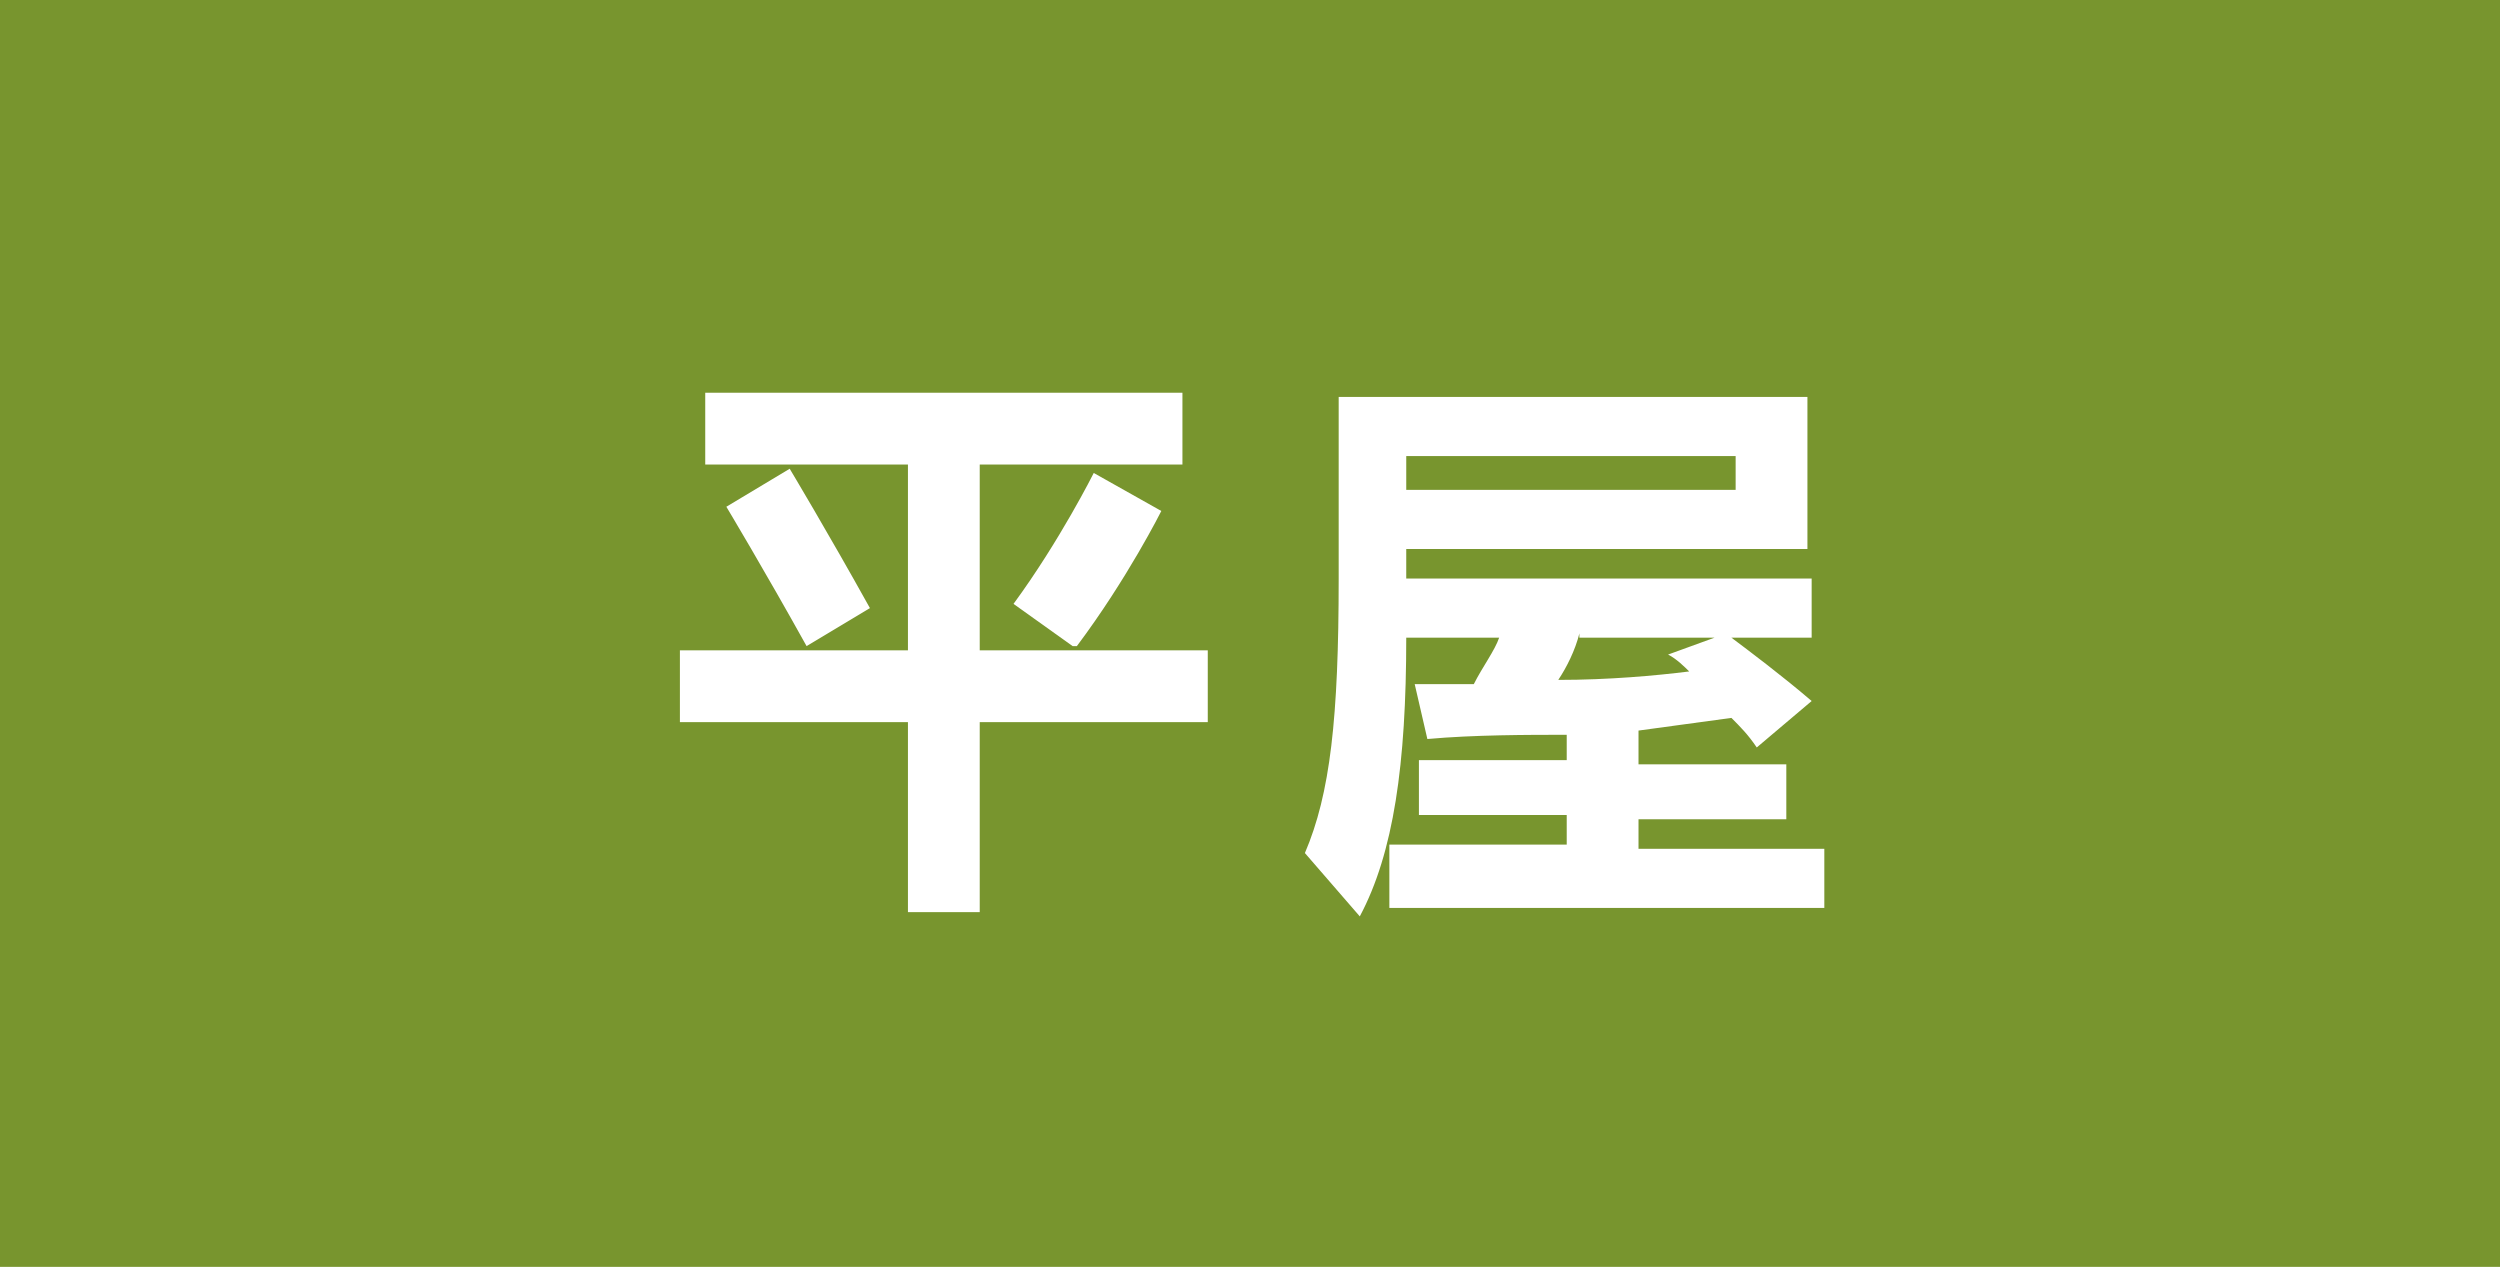 <?xml version="1.0" encoding="UTF-8"?>
<svg id="_レイヤー_1" data-name="レイヤー_1" xmlns="http://www.w3.org/2000/svg" width="59.2" height="30" version="1.1" viewBox="0 0 59.2 30">
  <!-- Generator: Adobe Illustrator 29.1.0, SVG Export Plug-In . SVG Version: 2.1.0 Build 142)  -->
  <defs>
    <style>
      .st0 {
        fill: #fff;
      }

      .st1 {
        fill: #78952e;
      }
    </style>
  </defs>
  <rect class="st1" x="0" y="0" width="59.2" height="30"/>
  <g>
    <path class="st0" d="M23.2,17.1v4.5h-1.7v-4.5h-5.4v-1.7h5.4v-4.4h-4.8v-1.7h11.3v1.7h-4.8v4.4h5.4v1.7h-5.4ZM19.1,15.3c-1-1.8-1.9-3.3-1.9-3.3l1.5-.9s.9,1.5,1.9,3.3l-1.5.9ZM25.4,15.3l-1.4-1c1.1-1.5,1.9-3.1,1.9-3.1l1.6.9s-.8,1.6-2,3.2Z"/>
    <path class="st0" d="M32.9,21.4v-1.4h4.2v-.7h-3.5v-1.3h3.5v-.6c-.9,0-2.2,0-3.3.1l-.3-1.3c.5,0,1,0,1.4,0,.2-.4.5-.8.6-1.1h-2.2c0,3-.3,5.1-1.1,6.6l-1.3-1.5c.6-1.4.8-3.2.8-6.5v-4.3h11.1v3.6h-9.5v.7h9.6v1.4h-1.9c.4.3,1.2.9,1.9,1.5l-1.3,1.1c-.2-.3-.4-.5-.6-.7-.7.1-1.5.2-2.2.3v.8h3.5v1.3h-3.5v.7h4.4v1.4h-10.3ZM41.1,10.8h-7.8v.8h7.8v-.8ZM37.4,15c-.1.4-.3.8-.5,1.1,1.2,0,2.3-.1,3.1-.2-.1-.1-.3-.3-.5-.4l1.1-.4h-3.2Z"/>
  </g>
</svg>